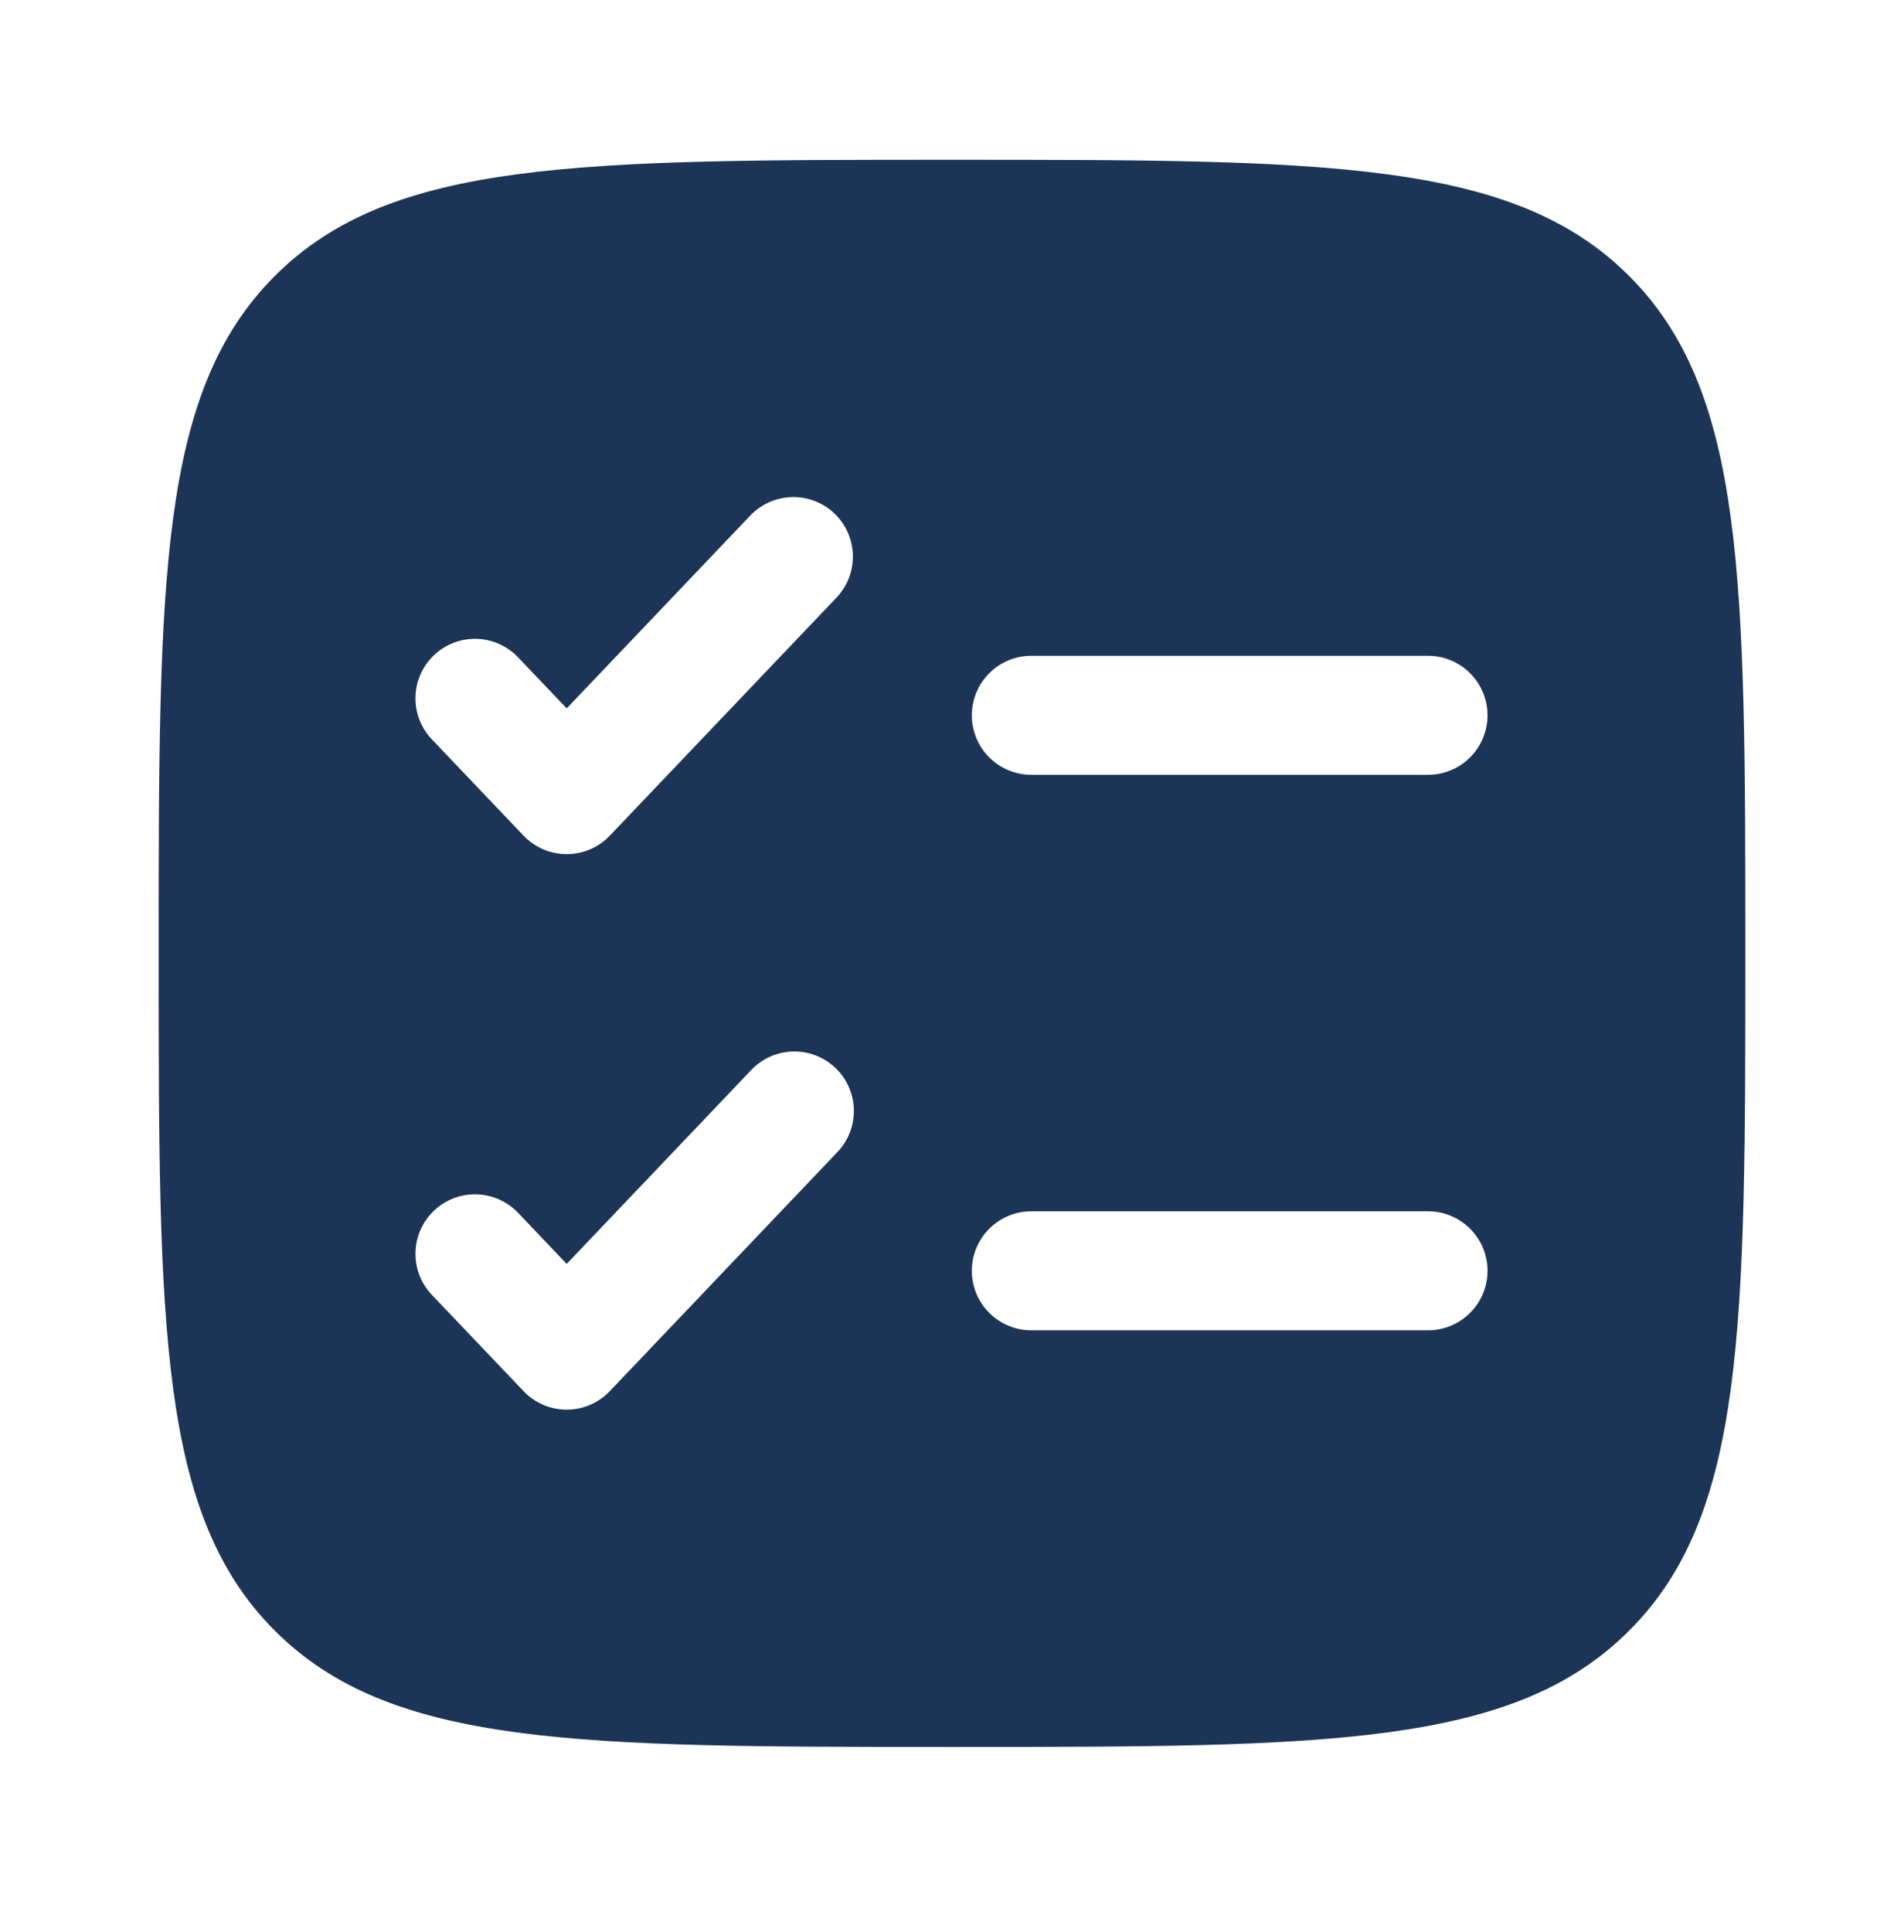 <svg width="70" height="71" viewBox="0 0 70 71" fill="none" xmlns="http://www.w3.org/2000/svg">
<path fill-rule="evenodd" clip-rule="evenodd" d="M10.104 10.143C5.833 14.419 5.833 21.291 5.833 35.04C5.833 48.789 5.833 55.664 10.104 59.934C14.379 64.207 21.251 64.207 35 64.207C48.749 64.207 55.624 64.207 59.894 59.934C64.167 55.667 64.167 48.789 64.167 35.04C64.167 21.291 64.167 14.416 59.894 10.143C55.627 5.873 48.749 5.873 35 5.873C21.251 5.873 14.376 5.873 10.104 10.143ZM30.753 21.965C30.951 21.756 31.107 21.511 31.21 21.243C31.313 20.975 31.363 20.689 31.355 20.402C31.348 20.115 31.285 19.832 31.168 19.569C31.052 19.306 30.884 19.069 30.676 18.871C30.468 18.673 30.223 18.518 29.955 18.415C29.687 18.312 29.401 18.262 29.114 18.27C28.826 18.277 28.543 18.34 28.281 18.457C28.018 18.573 27.781 18.741 27.583 18.949L20.834 26.036L19.084 24.199C18.888 23.982 18.651 23.807 18.386 23.684C18.122 23.561 17.835 23.491 17.543 23.48C17.252 23.47 16.961 23.517 16.688 23.621C16.415 23.724 16.165 23.881 15.954 24.082C15.742 24.284 15.573 24.525 15.457 24.793C15.34 25.06 15.278 25.349 15.275 25.64C15.271 25.933 15.326 26.222 15.436 26.492C15.547 26.763 15.71 27.008 15.916 27.215L19.25 30.715C19.454 30.929 19.7 31.1 19.972 31.216C20.245 31.333 20.538 31.393 20.834 31.393C21.13 31.393 21.423 31.333 21.695 31.216C21.968 31.1 22.213 30.929 22.418 30.715L30.753 21.965ZM37.917 24.102C37.337 24.102 36.78 24.333 36.37 24.743C35.96 25.153 35.729 25.71 35.729 26.29C35.729 26.87 35.96 27.427 36.37 27.837C36.78 28.247 37.337 28.477 37.917 28.477H52.5C53.08 28.477 53.637 28.247 54.047 27.837C54.457 27.427 54.688 26.87 54.688 26.29C54.688 25.71 54.457 25.153 54.047 24.743C53.637 24.333 53.08 24.102 52.5 24.102H37.917ZM30.751 42.381C30.957 42.175 31.12 41.929 31.231 41.659C31.341 41.389 31.396 41.099 31.392 40.807C31.389 40.515 31.327 40.227 31.21 39.959C31.094 39.692 30.925 39.45 30.713 39.249C30.502 39.047 30.253 38.891 29.979 38.787C29.706 38.684 29.416 38.636 29.124 38.647C28.832 38.658 28.545 38.727 28.281 38.85C28.016 38.974 27.779 39.149 27.583 39.365L20.834 46.453L19.084 44.615C18.888 44.399 18.651 44.224 18.386 44.1C18.122 43.977 17.835 43.908 17.543 43.897C17.252 43.886 16.961 43.934 16.688 44.037C16.415 44.141 16.165 44.297 15.954 44.499C15.742 44.7 15.573 44.942 15.457 45.209C15.34 45.477 15.278 45.765 15.275 46.057C15.271 46.349 15.326 46.639 15.436 46.909C15.547 47.179 15.71 47.425 15.916 47.631L19.25 51.131C19.454 51.346 19.7 51.516 19.972 51.633C20.245 51.75 20.538 51.81 20.834 51.81C21.13 51.81 21.423 51.75 21.695 51.633C21.968 51.516 22.213 51.346 22.418 51.131L30.751 42.381ZM37.917 44.519C37.337 44.519 36.78 44.75 36.37 45.16C35.96 45.57 35.729 46.127 35.729 46.707C35.729 47.287 35.96 47.843 36.37 48.253C36.78 48.664 37.337 48.894 37.917 48.894H52.5C53.08 48.894 53.637 48.664 54.047 48.253C54.457 47.843 54.688 47.287 54.688 46.707C54.688 46.127 54.457 45.57 54.047 45.16C53.637 44.75 53.08 44.519 52.5 44.519H37.917Z" fill="#1C3456"/>
</svg>
